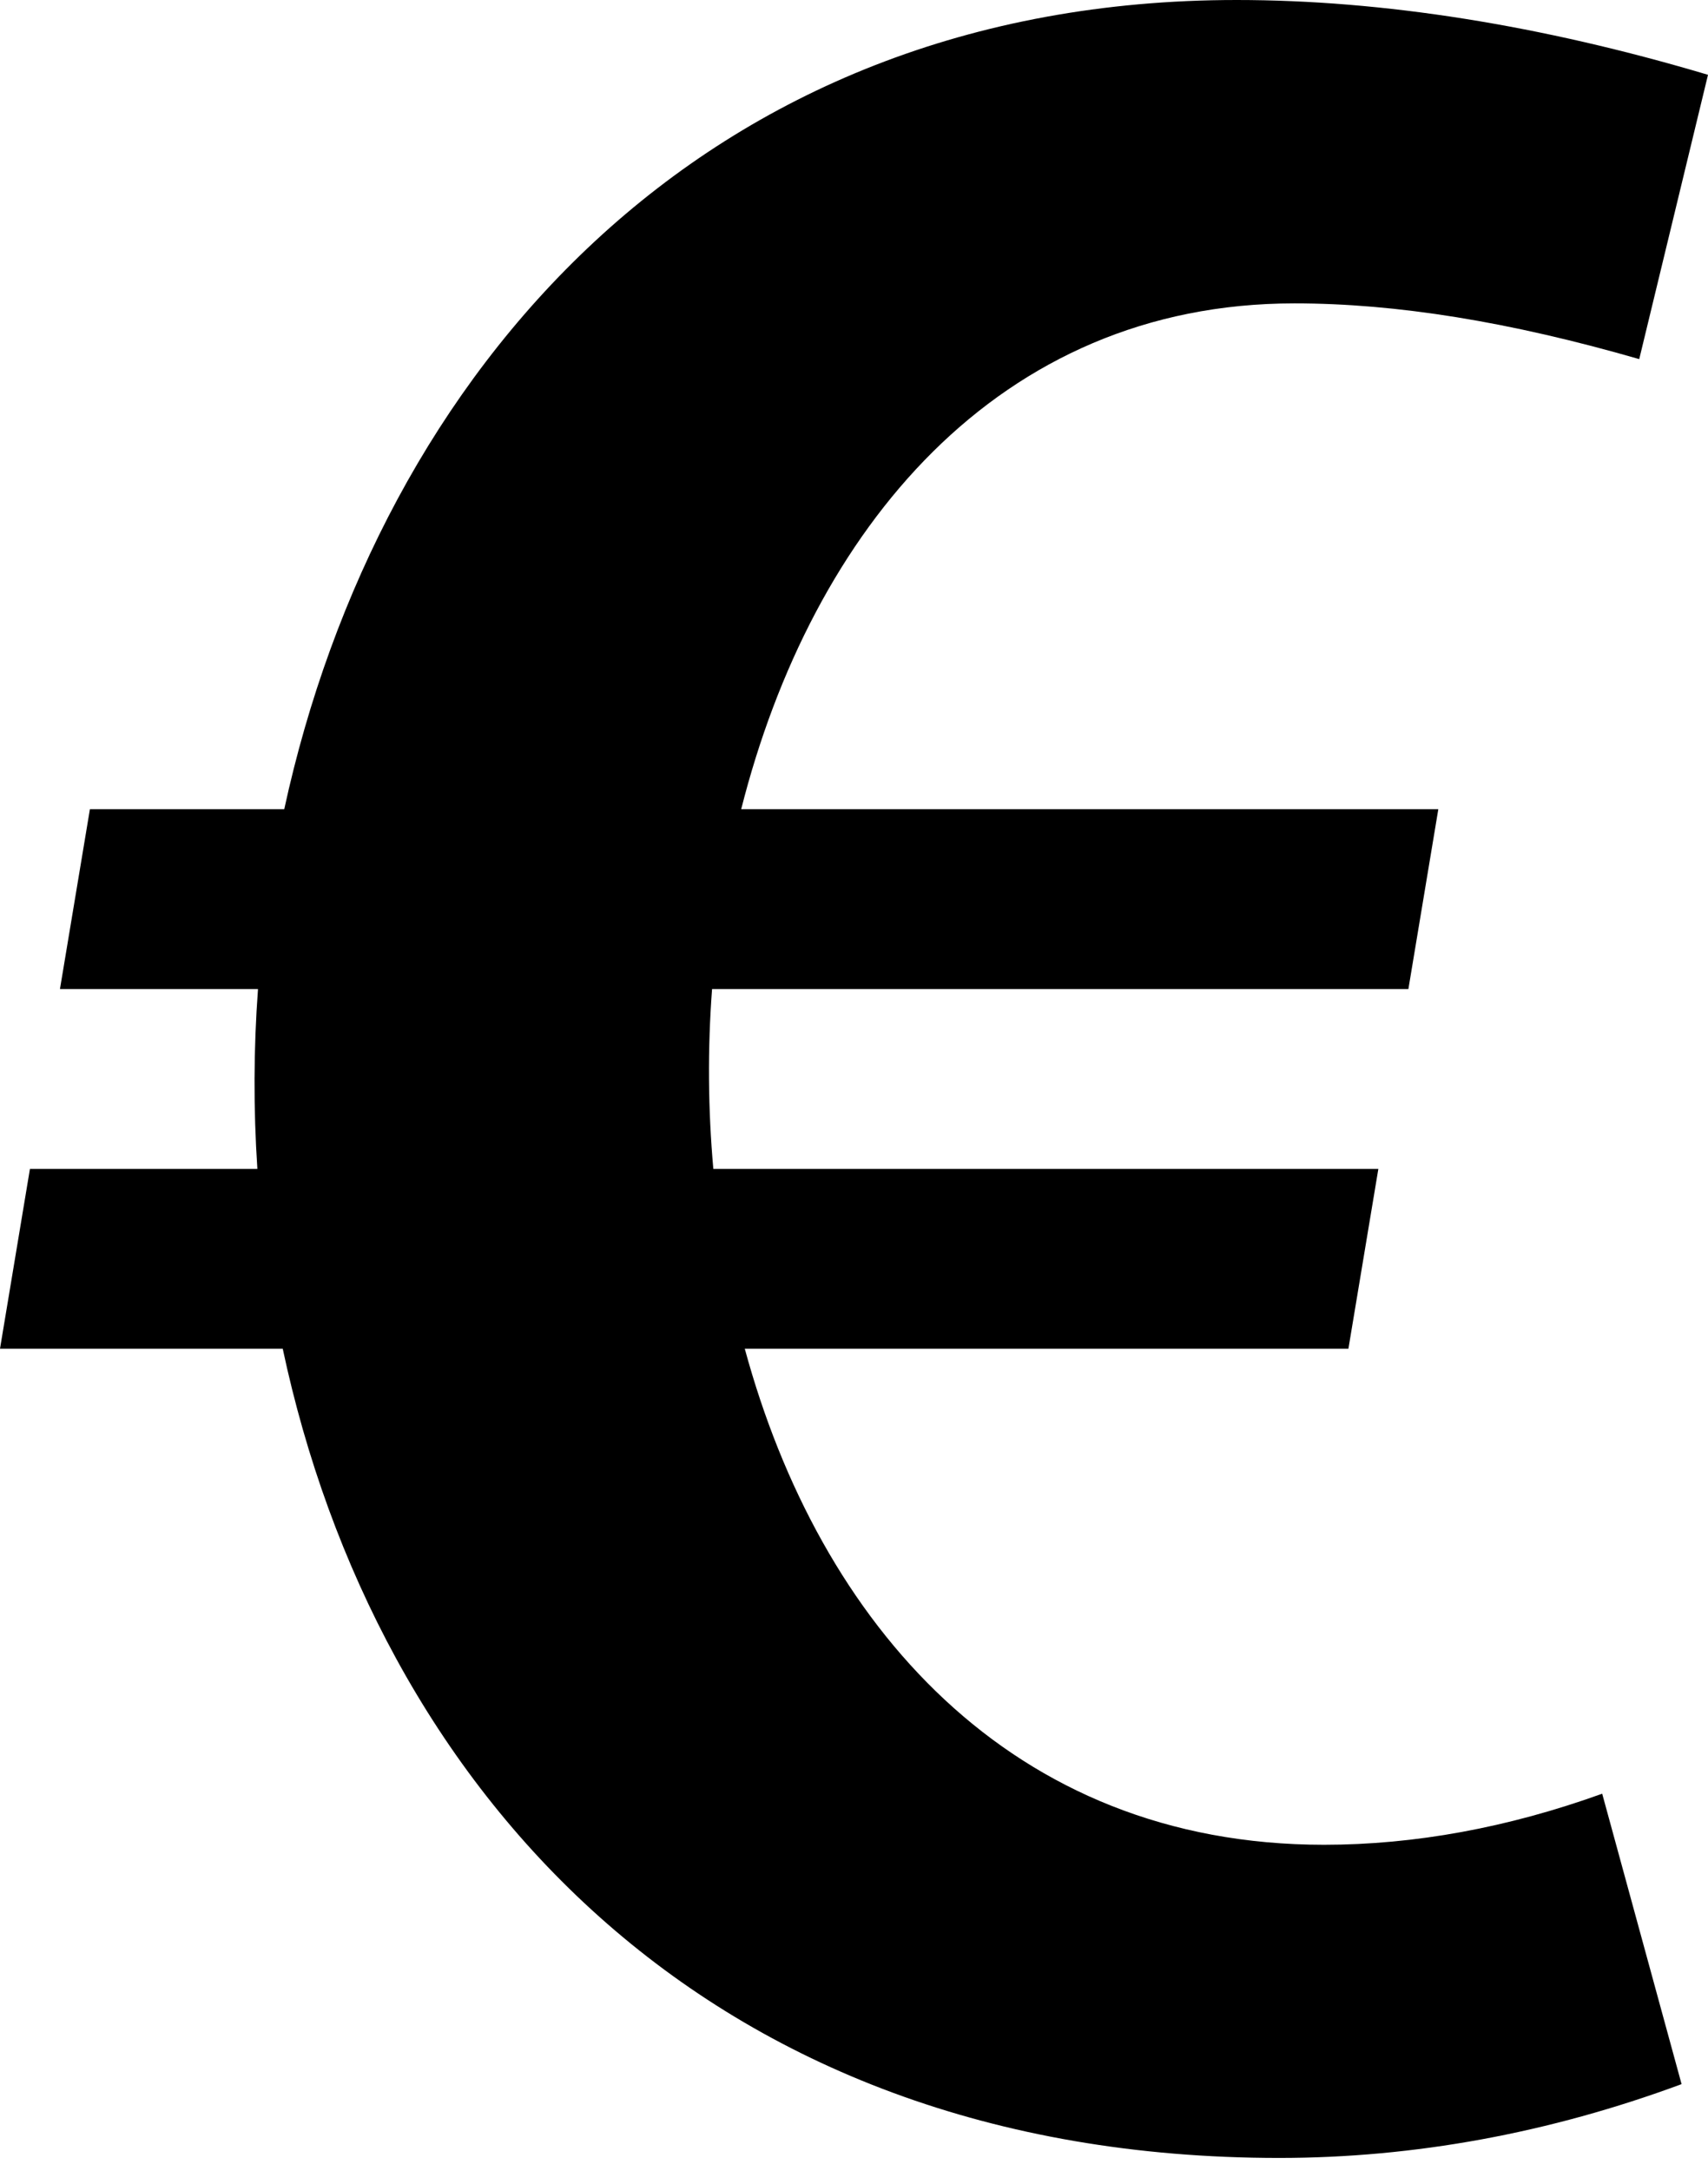 <?xml version="1.0" encoding="UTF-8"?>
<svg width="96px" height="122px" viewBox="0 0 96 122" version="1.1" xmlns="http://www.w3.org/2000/svg" xmlns:xlink="http://www.w3.org/1999/xlink">
    <title>euro</title>
    <defs>
        <filter id="filter-1">
            <feColorMatrix in="SourceGraphic" type="matrix" values="0 0 0 0 0.976 0 0 0 0 0.969 0 0 0 0 0.945 0 0 0 1 0"></feColorMatrix>
        </filter>
    </defs>
    <g id="Page-1" stroke="none" stroke-width="1" fill="none" fill-rule="evenodd">
        <g id="Home" transform="translate(-77, -5705)">
            <g filter="url(#filter-1)" id="euro">
                <g transform="translate(77, 5705)">
                    <path d="M74.415,103.665 C56.792,103.665 46.055,91.23 41.861,75.789 L75.789,75.789 L77.472,65.684 L40.093,65.684 C39.795,62.329 39.769,58.939 40.022,55.579 L79.16,55.579 L80.842,45.474 L41.659,45.474 C45.63,29.78 56.084,17.048 72.753,17.048 C78.477,17.048 84.834,18.073 92.135,20.18 L96,4.204 C86.632,1.415 77.73,-5.60954791e-16 69.504,-5.60954791e-16 C39.395,-5.60954791e-16 21.297,20.979 15.976,45.474 L5.053,45.474 L3.37,55.579 L14.501,55.579 C14.253,58.944 14.243,62.319 14.466,65.684 L1.683,65.684 L6.7314575e-15,75.789 L15.891,75.789 C21.11,100.285 39.456,121.263 71.899,121.263 C79.478,121.263 87.077,119.869 94.515,117.115 L90.053,100.795 C84.758,102.705 79.503,103.665 74.415,103.665 L74.415,103.665 Z" id="Path" fill="#000000" fill-rule="nonzero"></path>
                </g>
            </g>
        </g>
    </g>
</svg>